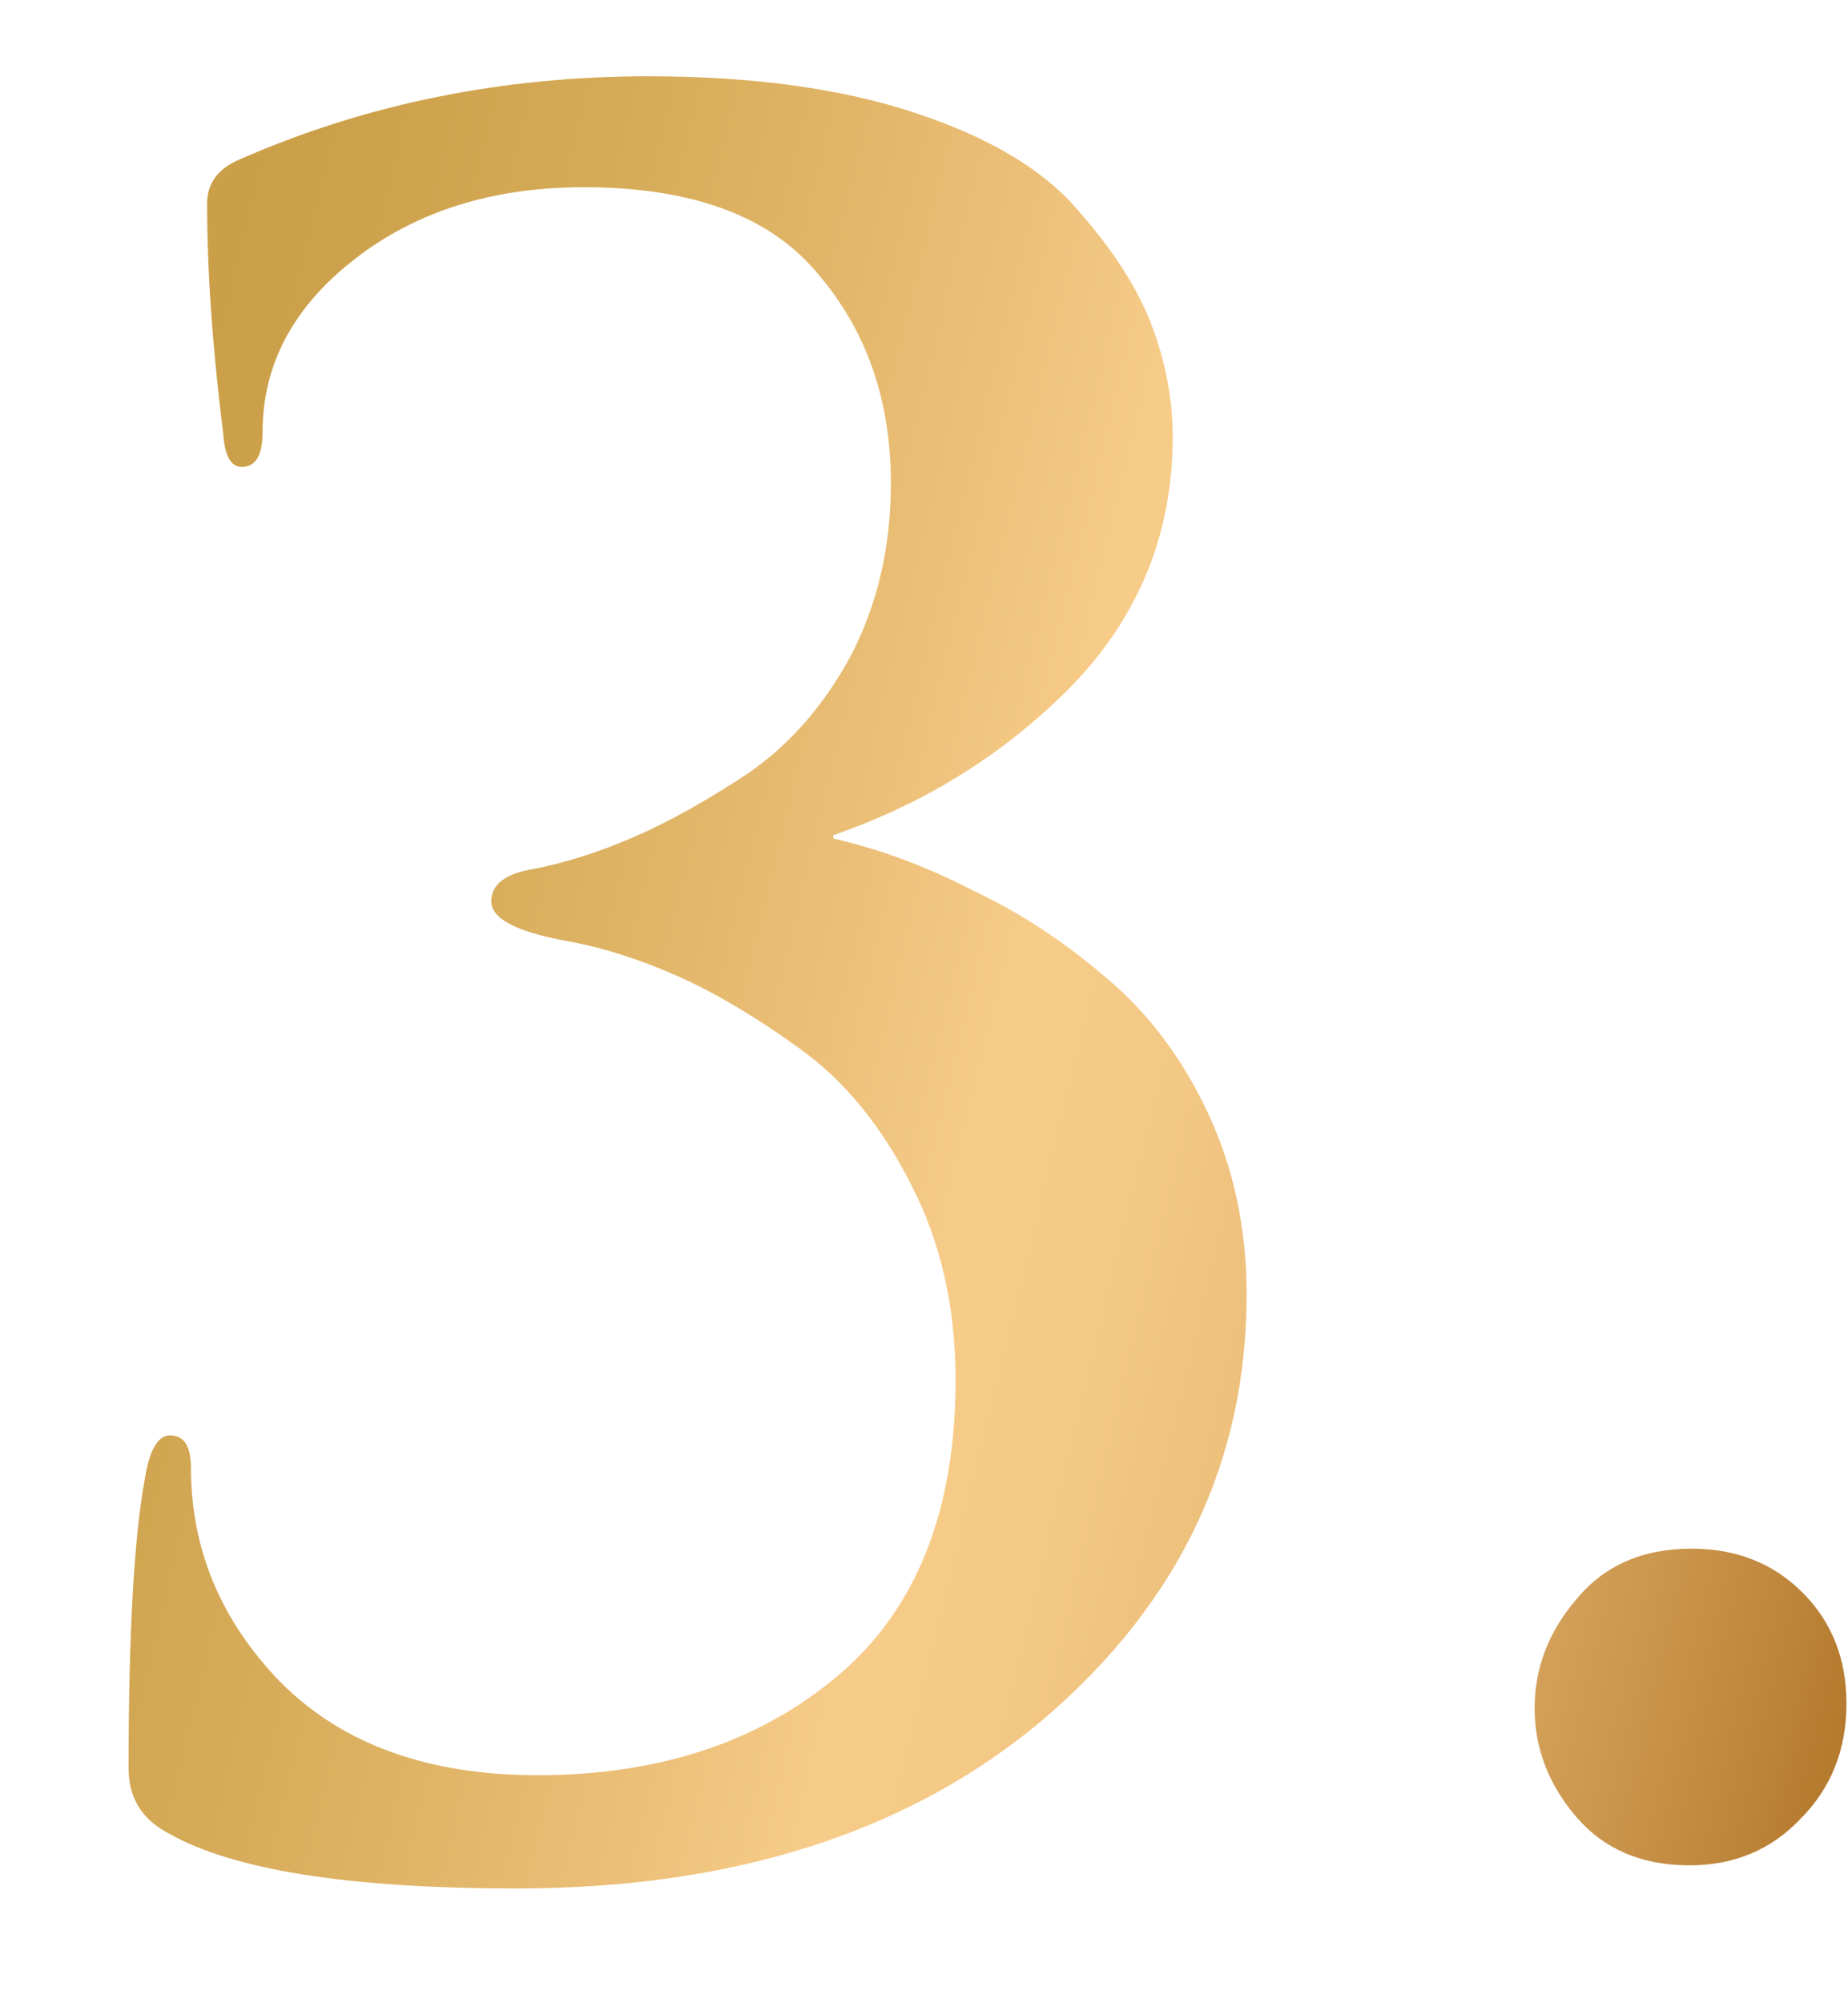 <?xml version="1.0" encoding="UTF-8"?> <svg xmlns="http://www.w3.org/2000/svg" width="12" height="13" viewBox="0 0 12 13" fill="none"> <path d="M3.355 12.255C2.265 12.255 1.51 12.135 1.09 11.895C0.92 11.805 0.835 11.665 0.835 11.475C0.835 10.605 0.87 9.98 0.94 9.6C0.97 9.41 1.025 9.315 1.105 9.315C1.195 9.315 1.24 9.385 1.24 9.525C1.24 10.055 1.435 10.52 1.825 10.92C2.225 11.32 2.78 11.52 3.49 11.52C4.28 11.52 4.93 11.305 5.44 10.875C5.95 10.445 6.205 9.805 6.205 8.955C6.205 8.485 6.11 8.065 5.92 7.695C5.73 7.315 5.49 7.02 5.2 6.81C4.91 6.6 4.64 6.44 4.39 6.33C4.14 6.22 3.9 6.145 3.67 6.105C3.35 6.045 3.19 5.96 3.19 5.85C3.19 5.74 3.28 5.67 3.46 5.64C3.67 5.6 3.89 5.53 4.12 5.43C4.35 5.33 4.6 5.19 4.87 5.01C5.14 4.82 5.36 4.565 5.53 4.245C5.7 3.915 5.785 3.545 5.785 3.135C5.785 2.595 5.625 2.14 5.305 1.77C4.995 1.4 4.49 1.215 3.79 1.215C3.2 1.215 2.705 1.37 2.305 1.68C1.905 1.99 1.705 2.365 1.705 2.805C1.705 2.955 1.66 3.03 1.57 3.03C1.5 3.03 1.46 2.96 1.45 2.82C1.38 2.26 1.345 1.76 1.345 1.32C1.345 1.19 1.415 1.095 1.555 1.035C2.375 0.675 3.26 0.495 4.21 0.495C4.89 0.495 5.47 0.575 5.95 0.735C6.43 0.895 6.78 1.105 7 1.365C7.23 1.625 7.39 1.875 7.48 2.115C7.57 2.355 7.615 2.595 7.615 2.835C7.615 3.455 7.4 3.99 6.97 4.44C6.54 4.88 6.025 5.205 5.425 5.415C5.415 5.415 5.41 5.42 5.41 5.43C5.41 5.44 5.415 5.445 5.425 5.445C5.725 5.515 6.02 5.625 6.31 5.775C6.61 5.915 6.895 6.1 7.165 6.33C7.445 6.56 7.67 6.855 7.84 7.215C8.01 7.575 8.095 7.97 8.095 8.4C8.095 9.48 7.66 10.395 6.79 11.145C5.92 11.885 4.775 12.255 3.355 12.255ZM10.97 12.105C10.66 12.105 10.415 12 10.235 11.79C10.055 11.58 9.965 11.345 9.965 11.085C9.965 10.825 10.055 10.59 10.235 10.38C10.415 10.16 10.665 10.05 10.985 10.05C11.275 10.05 11.515 10.145 11.705 10.335C11.895 10.525 11.99 10.765 11.99 11.055C11.99 11.355 11.89 11.605 11.69 11.805C11.5 12.005 11.26 12.105 10.97 12.105Z" fill="url(#paint0_linear)"></path> <defs> <linearGradient id="paint0_linear" x1="-0.013" y1="4.139" x2="13.6" y2="7.444" gradientUnits="userSpaceOnUse"> <stop stop-color="#C99D45"></stop> <stop offset="0.108" stop-color="#CDA14B"></stop> <stop offset="0.25" stop-color="#D8AD5B"></stop> <stop offset="0.411" stop-color="#EBBF77"></stop> <stop offset="0.5" stop-color="#F7CC89"></stop> <stop offset="0.583" stop-color="#F3C784"></stop> <stop offset="0.686" stop-color="#E8BA75"></stop> <stop offset="0.799" stop-color="#D6A35C"></stop> <stop offset="0.919" stop-color="#BC8439"></stop> <stop offset="1" stop-color="#A86B1D"></stop> </linearGradient> </defs> </svg> 